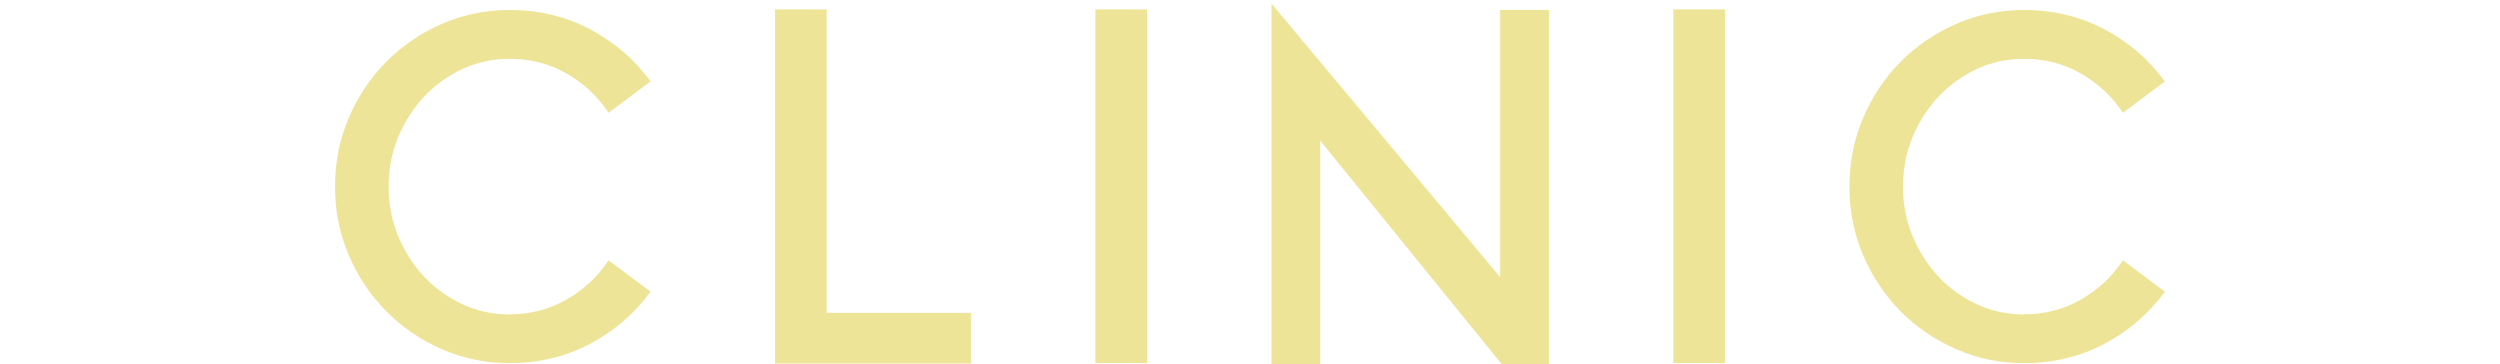 <?xml version="1.0" encoding="UTF-8"?><svg id="_レイヤー_2" xmlns="http://www.w3.org/2000/svg" viewBox="0 0 570 83"><defs><style>.cls-1{fill:none;opacity:.5;}.cls-2{fill:#eee497;}</style></defs><g id="contents"><g><rect class="cls-1" width="570" height="83"/><g><path class="cls-2" d="M116.21,71.67c4.69,0,9-1.12,12.93-3.35,3.92-2.24,7.13-5.22,9.62-8.96l9.57,7.15c-3.67,4.99-8.27,8.95-13.8,11.88-5.54,2.93-11.64,4.4-18.32,4.4-5.5,0-10.67-1.06-15.51-3.19-4.84-2.13-9.06-5.01-12.65-8.64-3.59-3.63-6.44-7.88-8.52-12.76-2.09-4.88-3.14-10.1-3.14-15.67s1.04-10.8,3.14-15.67c2.09-4.88,4.93-9.13,8.52-12.76,3.59-3.63,7.81-6.51,12.65-8.63,4.84-2.13,10.01-3.19,15.51-3.19,6.67,0,12.78,1.47,18.32,4.4,5.54,2.93,10.14,6.89,13.8,11.88l-9.57,7.15c-2.49-3.74-5.7-6.73-9.62-8.96-3.92-2.24-8.23-3.35-12.93-3.35-3.81,0-7.39,.77-10.72,2.31-3.34,1.54-6.25,3.63-8.75,6.27-2.49,2.64-4.47,5.72-5.94,9.24-1.47,3.52-2.2,7.3-2.2,11.33s.73,7.81,2.2,11.33c1.47,3.52,3.45,6.6,5.94,9.24,2.49,2.64,5.41,4.73,8.75,6.27,3.34,1.54,6.91,2.31,10.72,2.31Z"/><path class="cls-2" d="M188.48,71.34h32.89v11.55h-44.66V2.15h11.77V71.34Z"/><path class="cls-2" d="M249.75,2.15h11.77V82.78h-11.77V2.15Z"/><path class="cls-2" d="M301.01,83h-11.11V.83l52.14,62.37V2.26h11.11V83h-10.78l-41.36-50.93v50.93Z"/><path class="cls-2" d="M381.52,2.15h11.77V82.78h-11.77V2.15Z"/><path class="cls-2" d="M461.49,71.67c4.69,0,9-1.12,12.92-3.35,3.92-2.24,7.13-5.22,9.62-8.96l9.57,7.15c-3.67,4.99-8.27,8.95-13.8,11.88-5.54,2.93-11.64,4.4-18.32,4.4-5.5,0-10.67-1.06-15.51-3.19-4.84-2.13-9.06-5.01-12.65-8.64-3.59-3.63-6.43-7.88-8.52-12.76-2.09-4.88-3.13-10.1-3.13-15.67s1.04-10.8,3.13-15.67c2.09-4.88,4.93-9.13,8.52-12.76,3.59-3.63,7.81-6.51,12.65-8.63,4.84-2.13,10.01-3.19,15.51-3.19,6.67,0,12.78,1.47,18.32,4.4,5.54,2.93,10.14,6.89,13.8,11.88l-9.57,7.15c-2.49-3.74-5.7-6.73-9.62-8.96-3.92-2.24-8.23-3.35-12.92-3.35-3.81,0-7.39,.77-10.72,2.31-3.34,1.54-6.25,3.63-8.75,6.27-2.49,2.64-4.47,5.72-5.94,9.24-1.47,3.52-2.2,7.3-2.2,11.33s.73,7.81,2.2,11.33c1.47,3.52,3.45,6.6,5.94,9.24,2.49,2.64,5.41,4.73,8.75,6.27,3.34,1.54,6.91,2.31,10.72,2.31Z"/></g></g></g></svg>